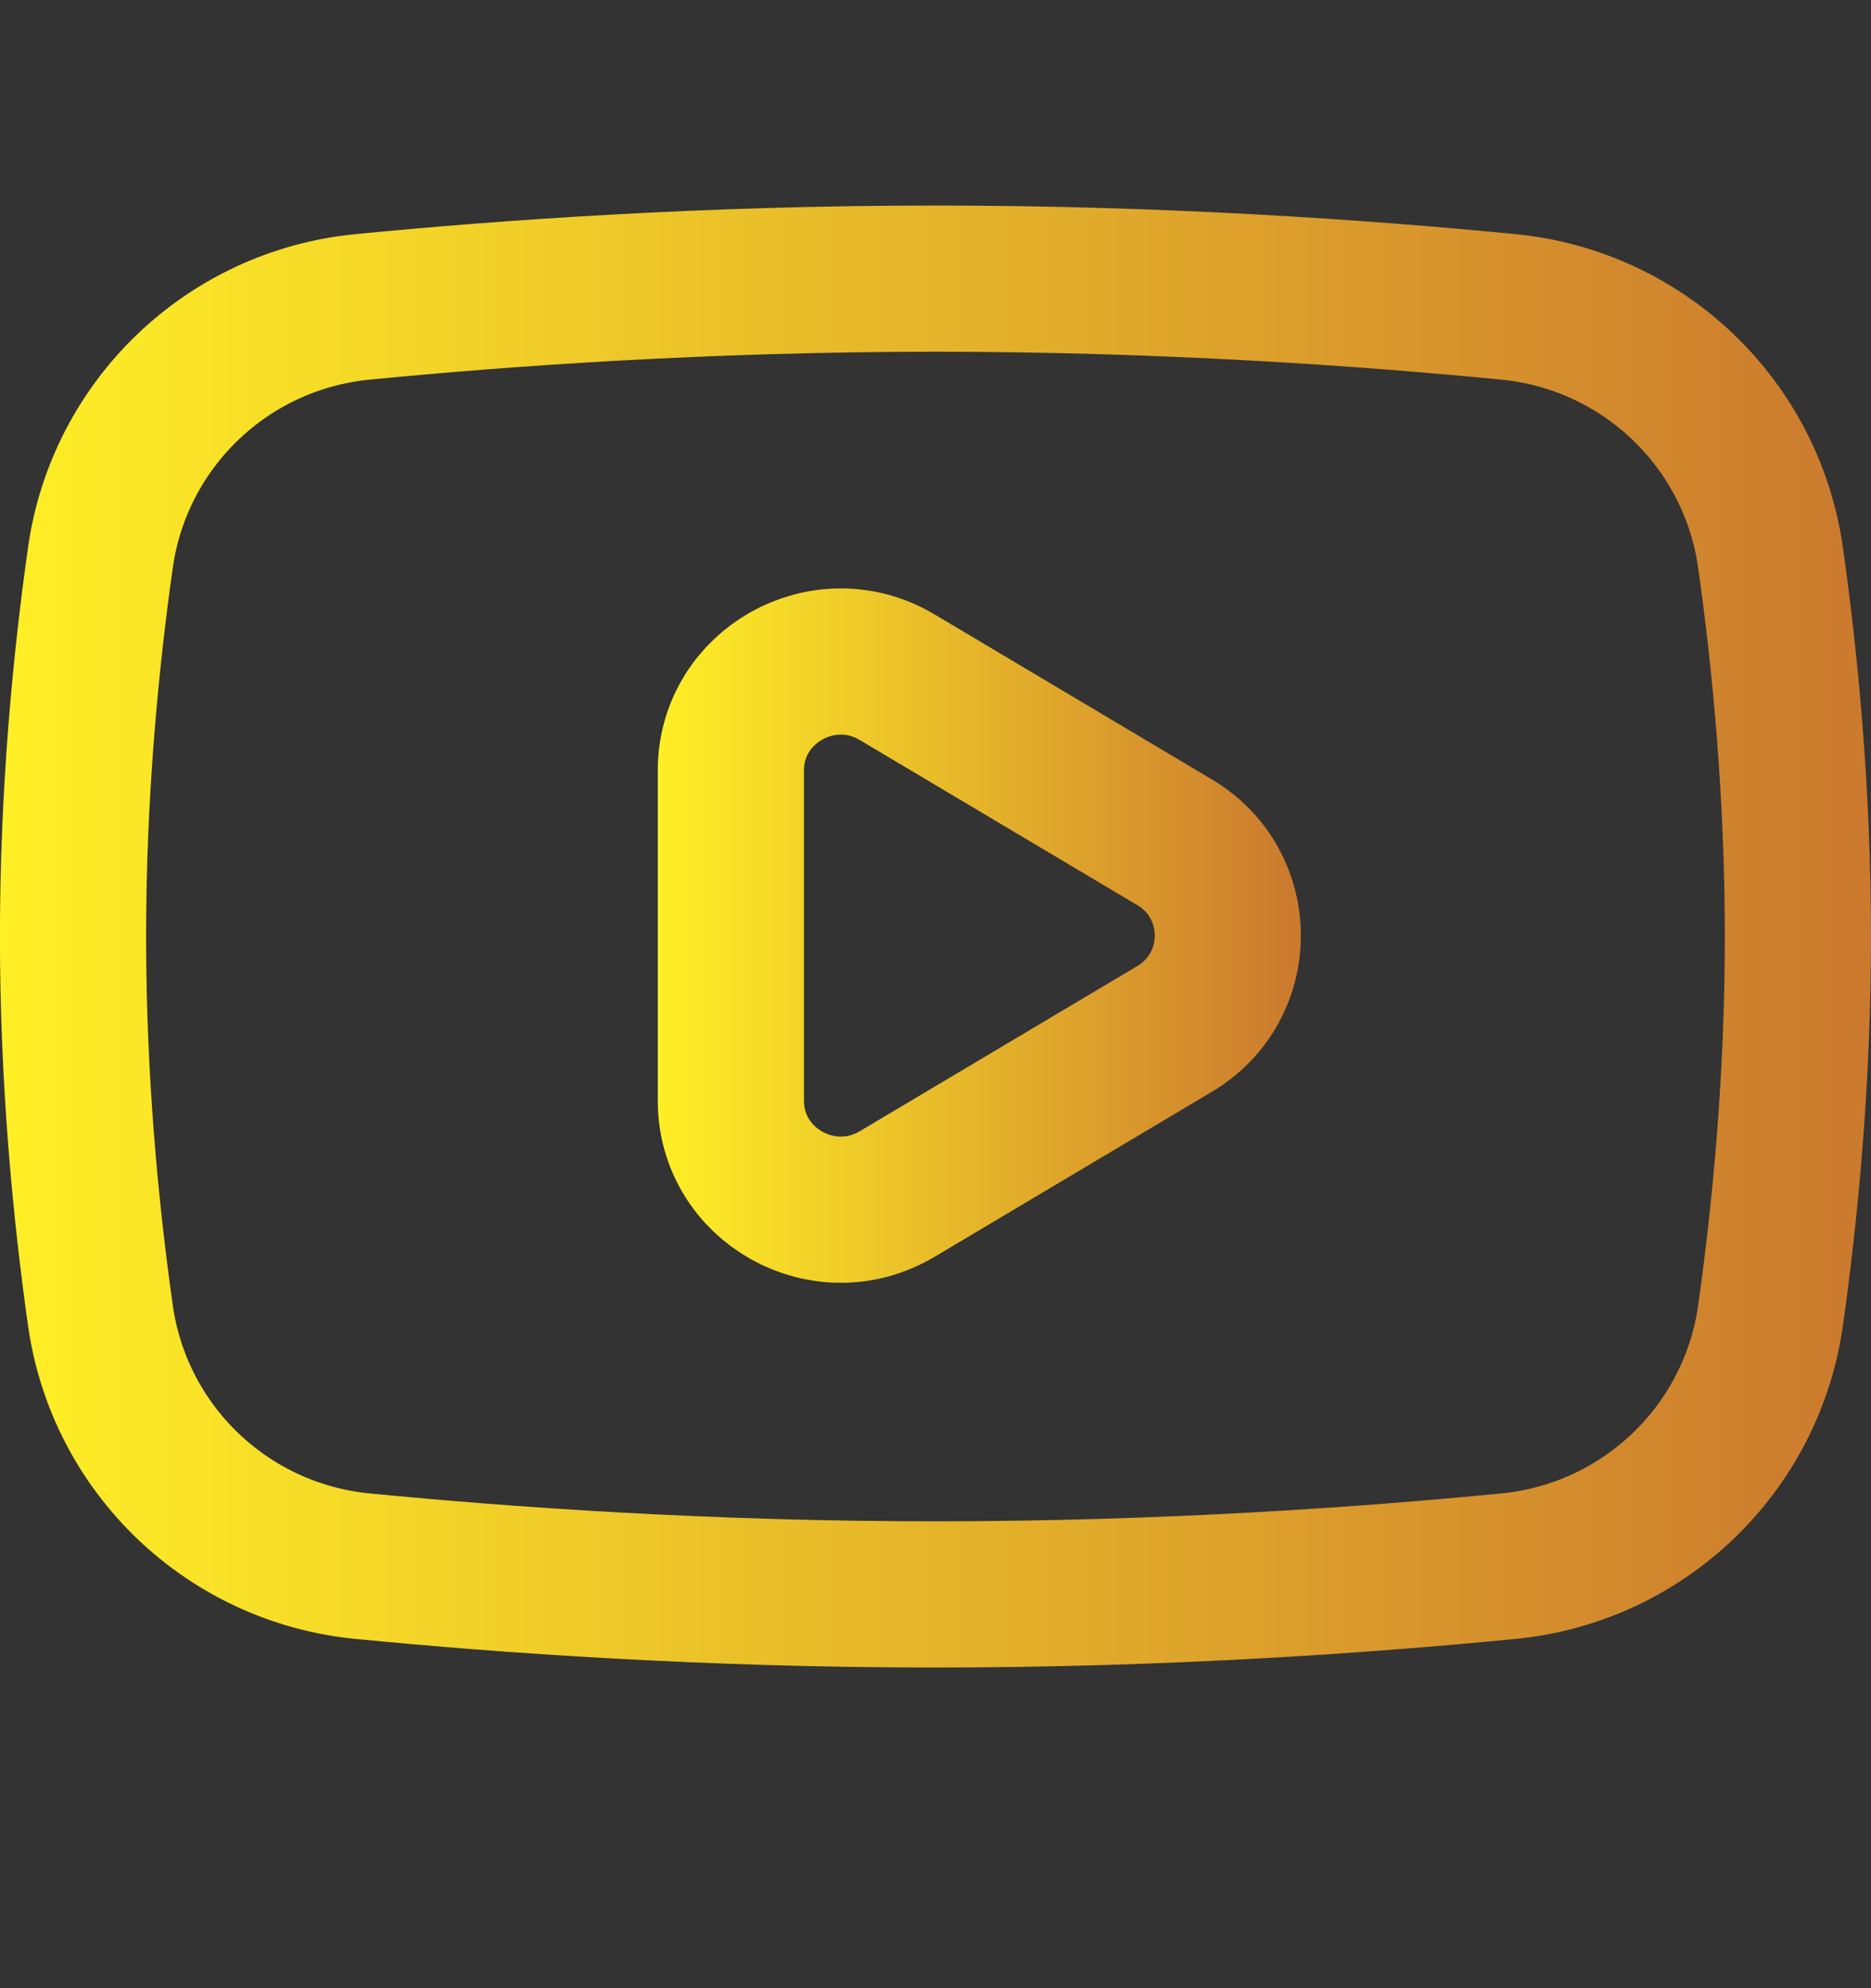 <?xml version="1.0" encoding="UTF-8"?> <svg xmlns="http://www.w3.org/2000/svg" xmlns:xlink="http://www.w3.org/1999/xlink" id="_Слой_1" data-name="Слой 1" viewBox="0 0 512 544"><rect x="0" y="0" width="512" height="544" fill="#333333" stroke="none"/><defs><style> .cls-1 { clip-path: url(#clippath); } .cls-2 { stroke: url(#_Безымянный_градиент_777-2); } .cls-2, .cls-3 { stroke-linecap: round; stroke-linejoin: round; stroke-width: 40px; } .cls-2, .cls-3, .cls-4 { fill: none; } .cls-3 { stroke: url(#_Безымянный_градиент_777-3); } .cls-4 { stroke: url(#_Безымянный_градиент_777); stroke-miterlimit: 10; } </style><linearGradient id="_Безымянный_градиент_777" data-name="Безымянный градиент 777" x1="-236.04" y1="280.02" x2="694.16" y2="280.02" gradientUnits="userSpaceOnUse"><stop offset="0" stop-color="#ffef26"></stop><stop offset="1" stop-color="#cb792e"></stop></linearGradient><clipPath id="clippath"><rect class="cls-4" x="-235.54" y="-111.17" width="929.2" height="782.39"></rect></clipPath><linearGradient id="_Безымянный_градиент_777-2" data-name="Безымянный градиент 777" x1="0" y1="256.25" x2="512" y2="256.25" xlink:href="#_Безымянный_градиент_777"></linearGradient><linearGradient id="_Безымянный_градиент_777-3" data-name="Безымянный градиент 777" x1="180" y1="256" x2="356" y2="256" xlink:href="#_Безымянный_градиент_777"></linearGradient></defs><g class="cls-1"><g><path class="cls-2" d="M492,256.25c0,39.49-3.5,75.48-7.5,103.7-5.19,36.65-34.8,64.96-71.65,68.57-39.09,3.83-94.33,7.74-156.86,7.74s-117.76-3.91-156.86-7.74c-36.85-3.61-66.46-31.91-71.65-68.57-4-28.22-7.5-64.21-7.5-103.7s3.5-75.48,7.5-103.7c5.19-36.65,34.8-64.96,71.65-68.57,39.09-3.83,94.33-7.74,156.86-7.74s117.76,3.91,156.86,7.74c36.85,3.61,66.46,31.91,71.65,68.57,4,28.22,7.5,64.21,7.5,103.7Z"></path><path class="cls-3" d="M245.5,326.71l75.91-45.17c19.45-11.57,19.45-39.52,0-51.09l-75.91-45.16c-20.02-11.91-45.5,2.39-45.5,25.54v90.33c0,23.15,25.48,37.46,45.5,25.54Z"></path></g></g><rect class="cls-4" x="-235.54" y="-111.17" width="929.2" height="782.39"></rect></svg> 